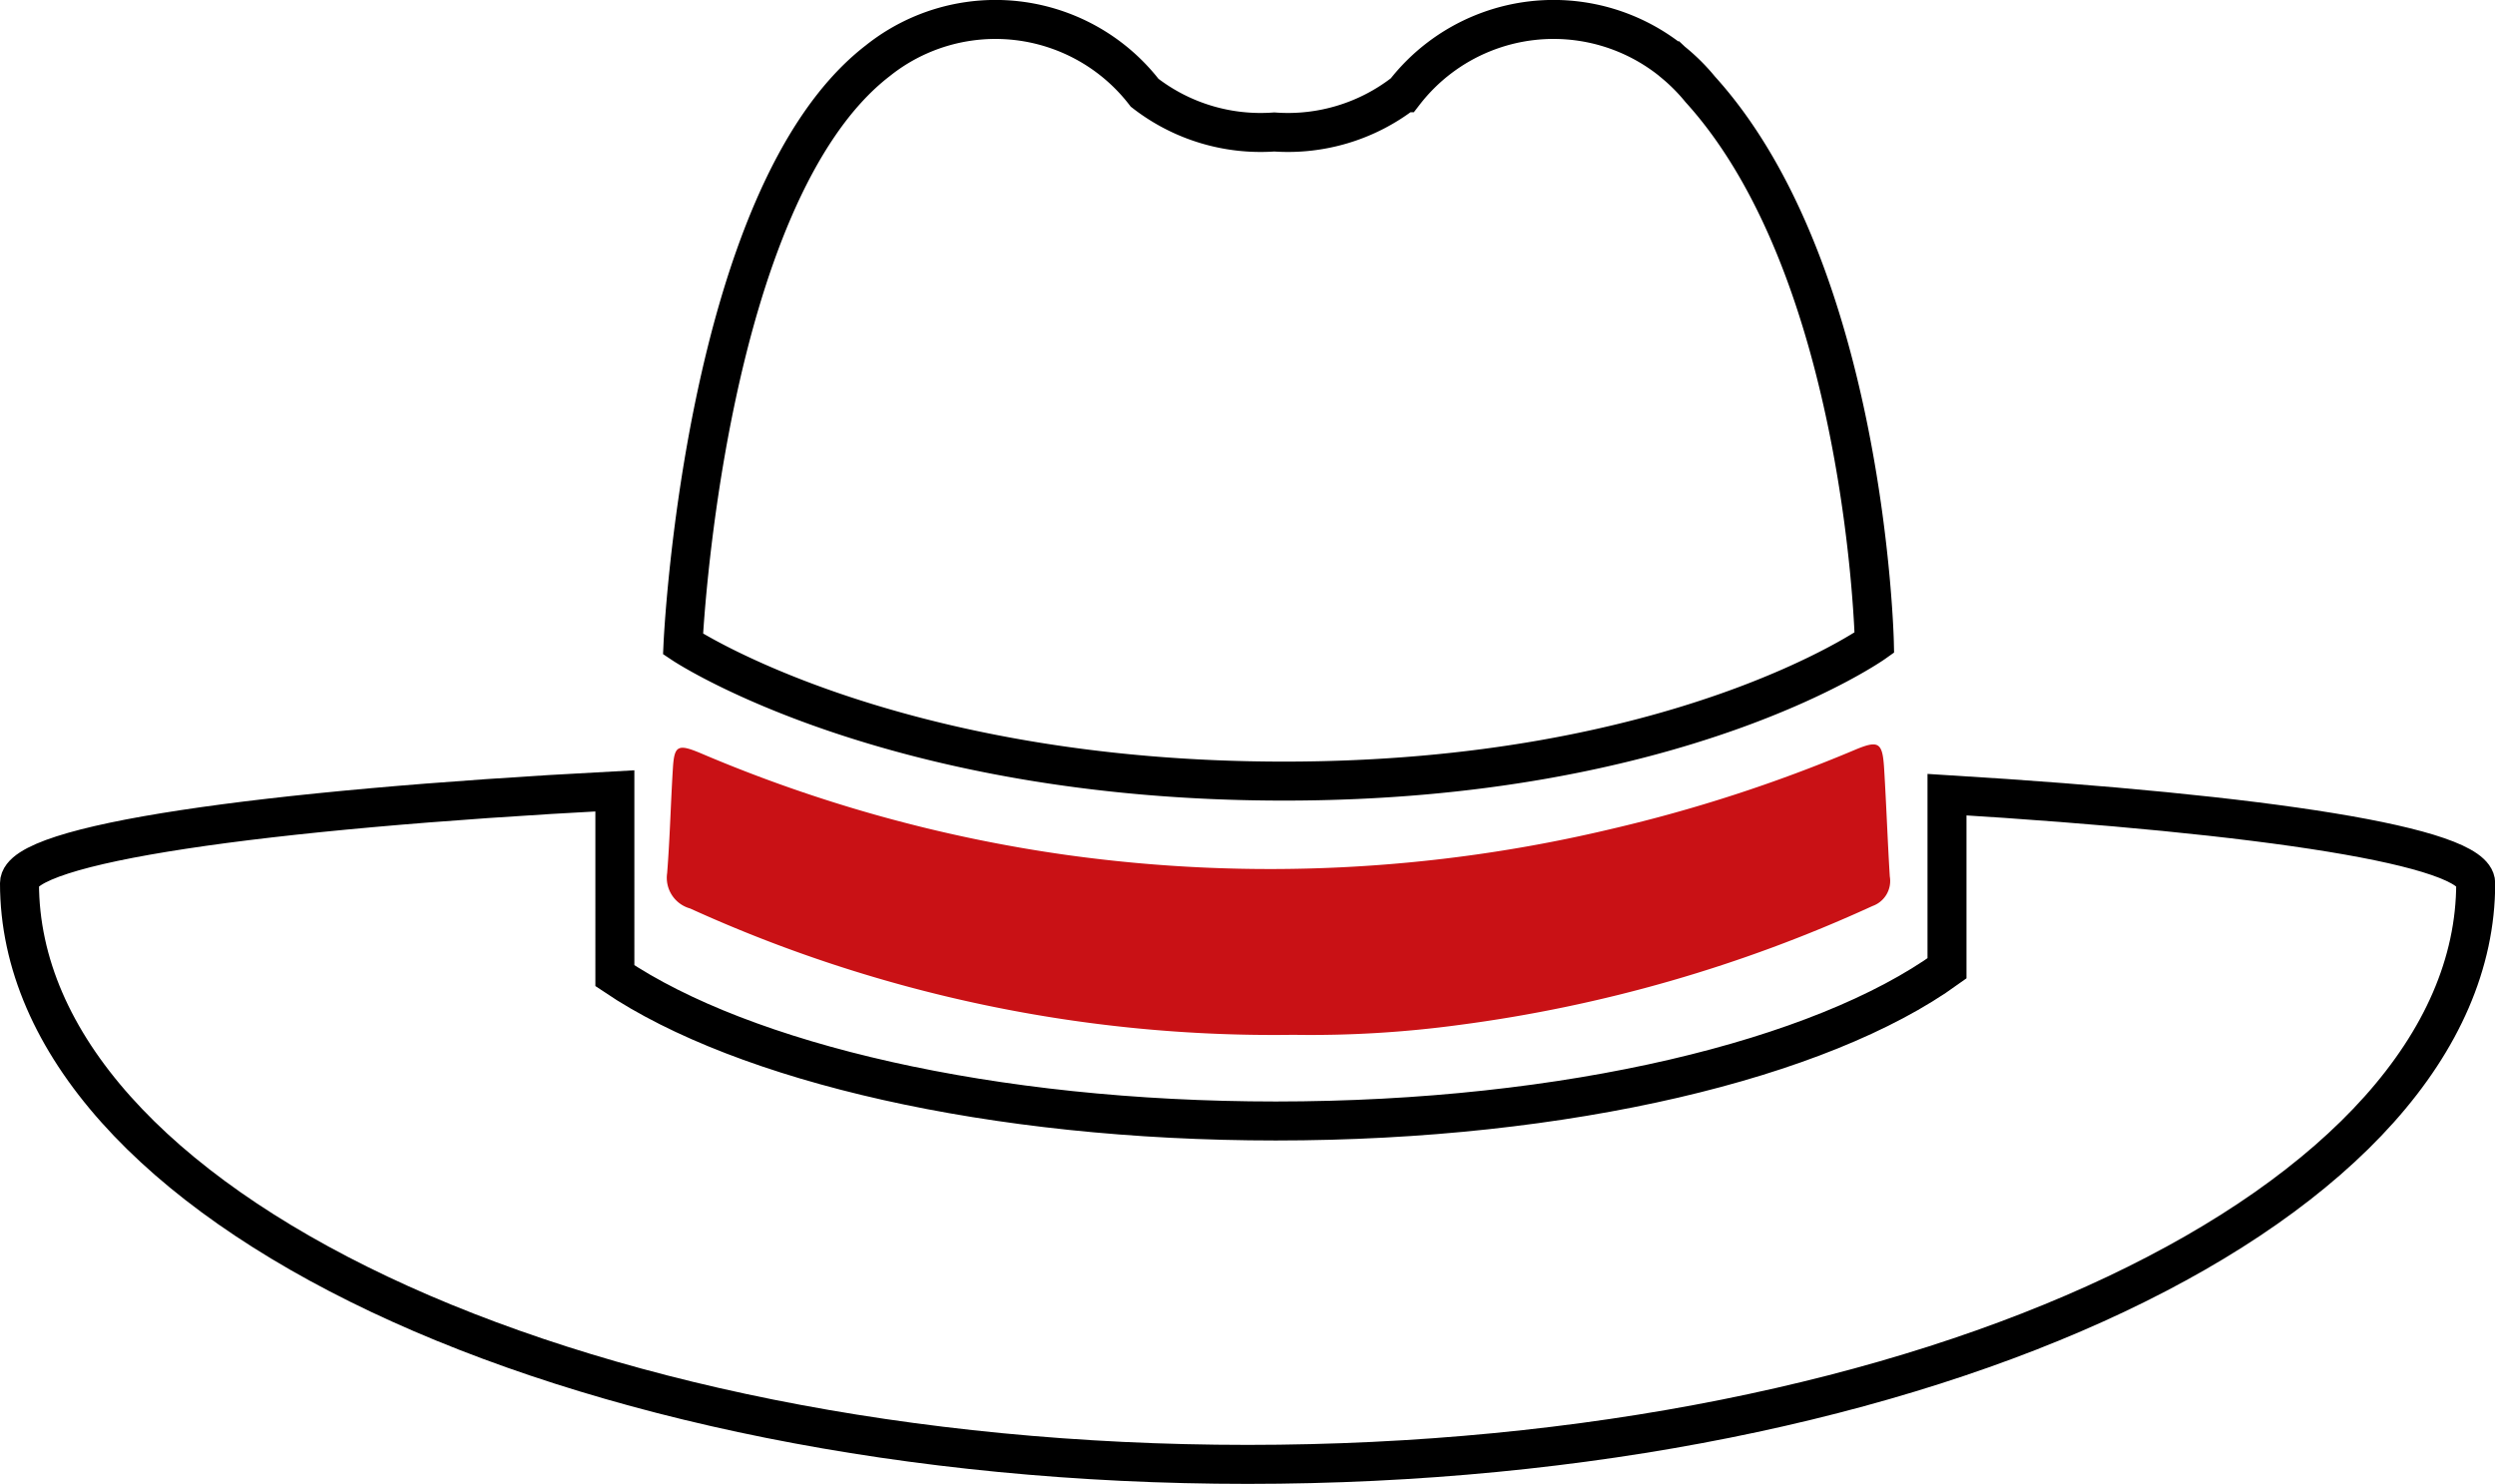 <?xml version="1.0" encoding="UTF-8" standalone="no"?>
<svg
   width="63.995"
   height="38.061"
   viewBox="0 0 63.995 38.061"
   version="1.1"
   id="svg1"
   sodipodi:docname="ethical-hacking.svg"
   inkscape:version="1.3.2 (091e20ef0f, 2023-11-25, custom)"
   xmlns:inkscape="http://www.inkscape.org/namespaces/inkscape"
   xmlns:sodipodi="http://sodipodi.sourceforge.net/DTD/sodipodi-0.dtd"
   xmlns="http://www.w3.org/2000/svg"
   xmlns:svg="http://www.w3.org/2000/svg">
  <defs
     id="defs1" />
  <sodipodi:namedview
     id="namedview1"
     pagecolor="#ffffff"
     bordercolor="#000000"
     borderopacity="0.25"
     inkscape:showpageshadow="2"
     inkscape:pageopacity="0.0"
     inkscape:pagecheckerboard="0"
     inkscape:deskcolor="#d1d1d1"
     inkscape:zoom="5.5941871"
     inkscape:cx="31.997499"
     inkscape:cy="19.037618"
     inkscape:window-width="936"
     inkscape:window-height="1032"
     inkscape:window-x="2890"
     inkscape:window-y="34"
     inkscape:window-maximized="1"
     inkscape:current-layer="Grupo_1507" />
  <g
     id="Grupo_1518"
     data-name="Grupo 1518"
     transform="translate(415.495 -2535.458)">
    <g
       id="Grupo_1507"
       data-name="Grupo 1507"
       transform="translate(-414.995 2535.958)">
      <path
         id="Trazado_727"
         data-name="Trazado 727"
         d="M32.809,41.754a36.125,36.125,0,0,1-15.474-3.241.816.816,0,0,1-.589-.908c.071-.9.092-1.8.148-2.7.037-.578.13-.621.734-.365a37.046,37.046,0,0,0,9.362,2.6,37.812,37.812,0,0,0,13.976-.667,38.523,38.523,0,0,0,6.229-2.022c.628-.265.725-.206.766.48.056.919.088,1.837.145,2.761a.681.681,0,0,1-.441.757,36.94,36.94,0,0,1-10.6,3.051A28.3,28.3,0,0,1,32.809,41.754Z"
         transform="translate(-0.134 -15.711)"
         fill="#0087fa"
         style="fill:#c91115;fill-opacity:1" />
      <path
         id="Trazado_4070"
         data-name="Trazado 4070"
         d="M51.854,35.429v4.456C48.632,42.21,42.132,43.8,34.638,43.8c-7.294,0-13.645-1.5-16.952-3.727V35.332C8.537,35.815,2.415,36.7,2.415,37.7c0,8.233,14.1,14.908,31.5,14.908s31.5-6.675,31.5-14.908C65.41,36.759,60.044,35.929,51.854,35.429Z"
         transform="translate(-2.415 -15.547)"
         fill="none"
         stroke="#000"
         stroke-miterlimit="10"
         stroke-width="1" />
      <path
         id="Trazado_4071"
         data-name="Trazado 4071"
         d="M43.192,20.06a4.905,4.905,0,0,0-.726-.721l-.017-.016,0,0a4.839,4.839,0,0,0-6.851.821h-.007a4.858,4.858,0,0,1-3.327,1.006,4.852,4.852,0,0,1-3.326-1.006h0a4.832,4.832,0,0,0-6.846-.82l0,0c-4.472,3.448-4.994,14.96-4.994,14.96S22.366,37.8,32.514,37.8s15.141-3.551,15.141-3.551S47.447,24.754,43.192,20.06Z"
         transform="translate(-0.079 -18.265)"
         fill="none"
         stroke="#000"
         stroke-miterlimit="10"
         stroke-width="1" />
    </g>
  </g>
</svg>

